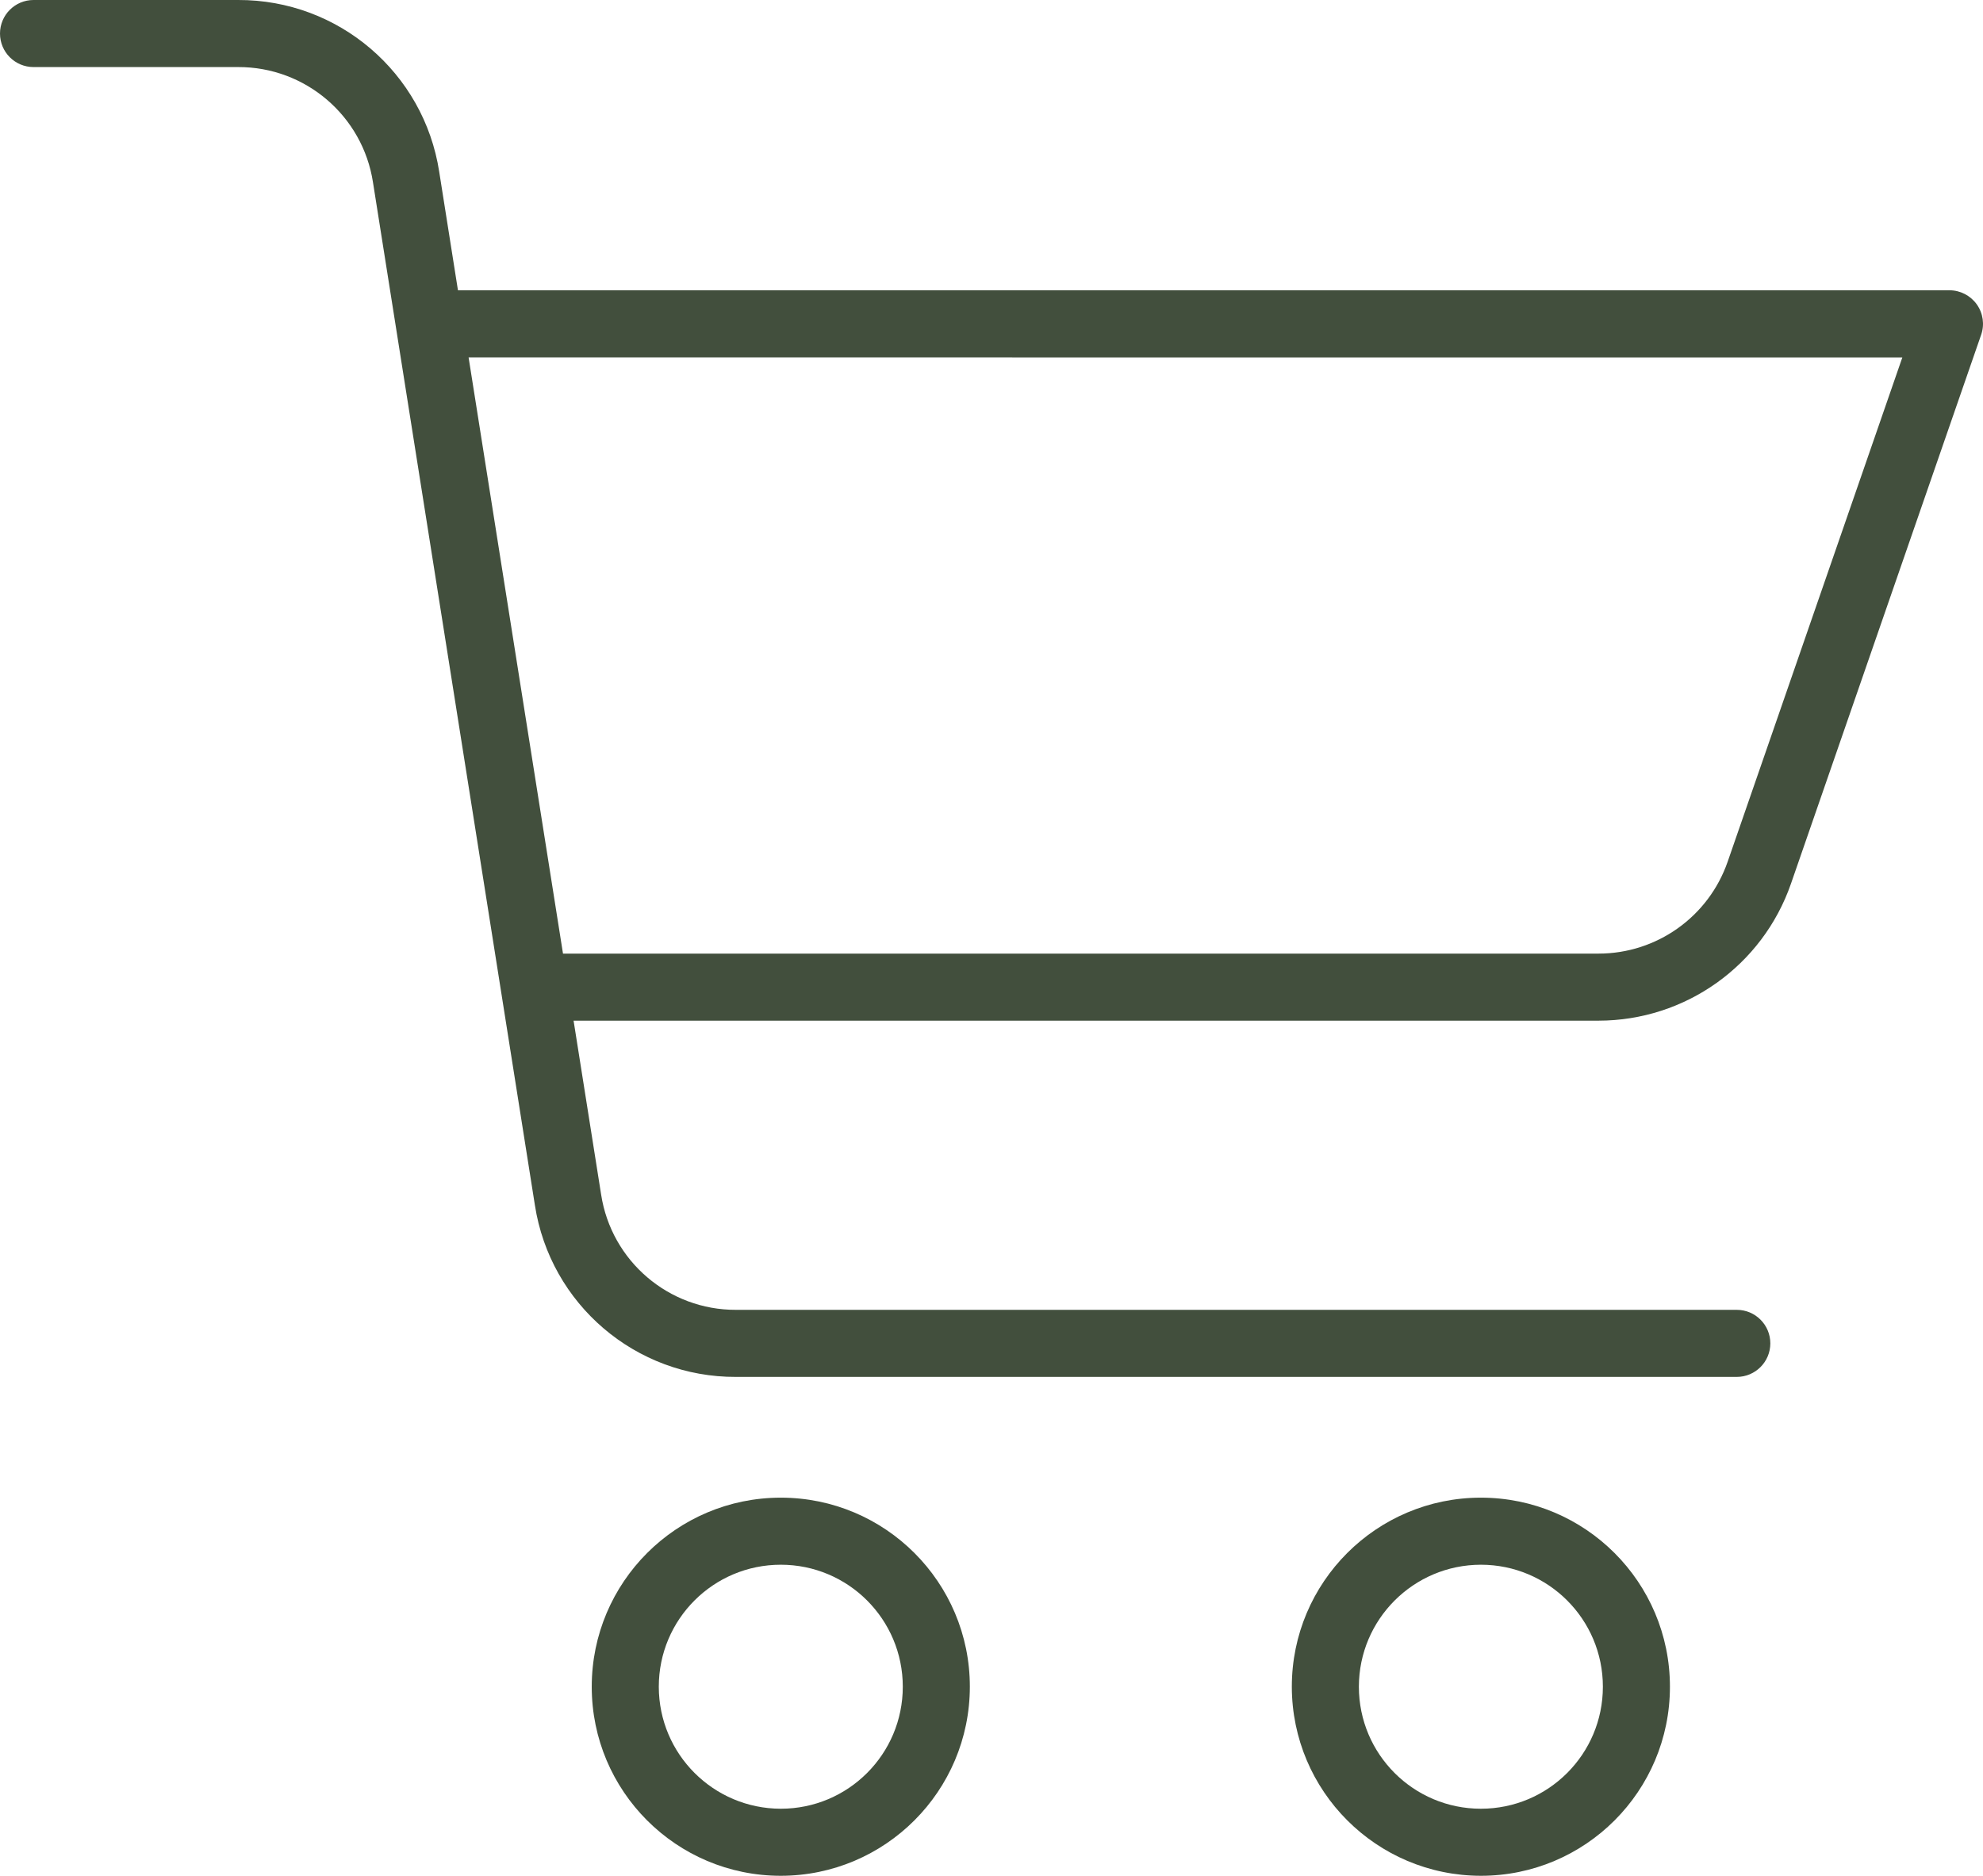 <?xml version="1.0" encoding="UTF-8"?> <svg xmlns="http://www.w3.org/2000/svg" xmlns:xlink="http://www.w3.org/1999/xlink" version="1.1" id="Layer_1" x="0px" y="0px" viewBox="0 0 414 391.6" style="enable-background:new 0 0 414 391.6;" xml:space="preserve"> <style type="text/css"> .st0{fill:#424F3D;} </style> <path class="st0" d="M202.48,352.13c0-21.8-17.67-39.47-39.47-39.47c-21.8,0-39.47,17.67-39.47,39.47 c0,21.8,17.67,39.47,39.47,39.47C184.8,391.58,202.46,373.92,202.48,352.13z M137.54,352.13c0-14.07,11.4-25.47,25.47-25.47 c14.07,0,25.47,11.4,25.47,25.47c0,14.07-11.4,25.47-25.47,25.47C148.95,377.58,137.55,366.19,137.54,352.13z"></path> <path class="st0" d="M309.17,391.6c21.8,0,39.47-17.67,39.47-39.47c0-21.8-17.67-39.47-39.47-39.47c-21.8,0-39.47,17.67-39.47,39.47 C269.73,373.92,287.38,391.57,309.17,391.6z M309.17,326.66c14.07,0,25.47,11.4,25.47,25.47c0,14.07-11.4,25.47-25.47,25.47 c-14.07,0-25.47-11.4-25.47-25.47C283.71,338.07,295.11,326.68,309.17,326.66z"></path> <path class="st0" d="M7,14h42.7c14.05-0.05,26.03,10.18,28.17,24.07l33.8,213.51c3.19,20.7,21.05,35.96,42,35.87H362.6 c3.86,0,7-3.14,7-7c0-3.87-3.14-7-7-7H153.67c-14.05,0.05-26.03-10.18-28.17-24.07l-5.75-36.3h213.98 c18.12-0.01,34.24-11.48,40.18-28.6l39.7-114.58c0.75-2.14,0.41-4.51-0.91-6.36c-1.32-1.84-3.44-2.94-5.71-2.94H95.61L91.7,35.88 C88.51,15.17,70.65-0.08,49.7,0H7C3.13,0,0,3.14,0,7C0,10.87,3.13,14,7,14z M397.16,74.62L360.69,179.9 c-3.98,11.48-14.8,19.18-26.95,19.18h-216.2L97.83,74.61L397.16,74.62z"></path> </svg> 